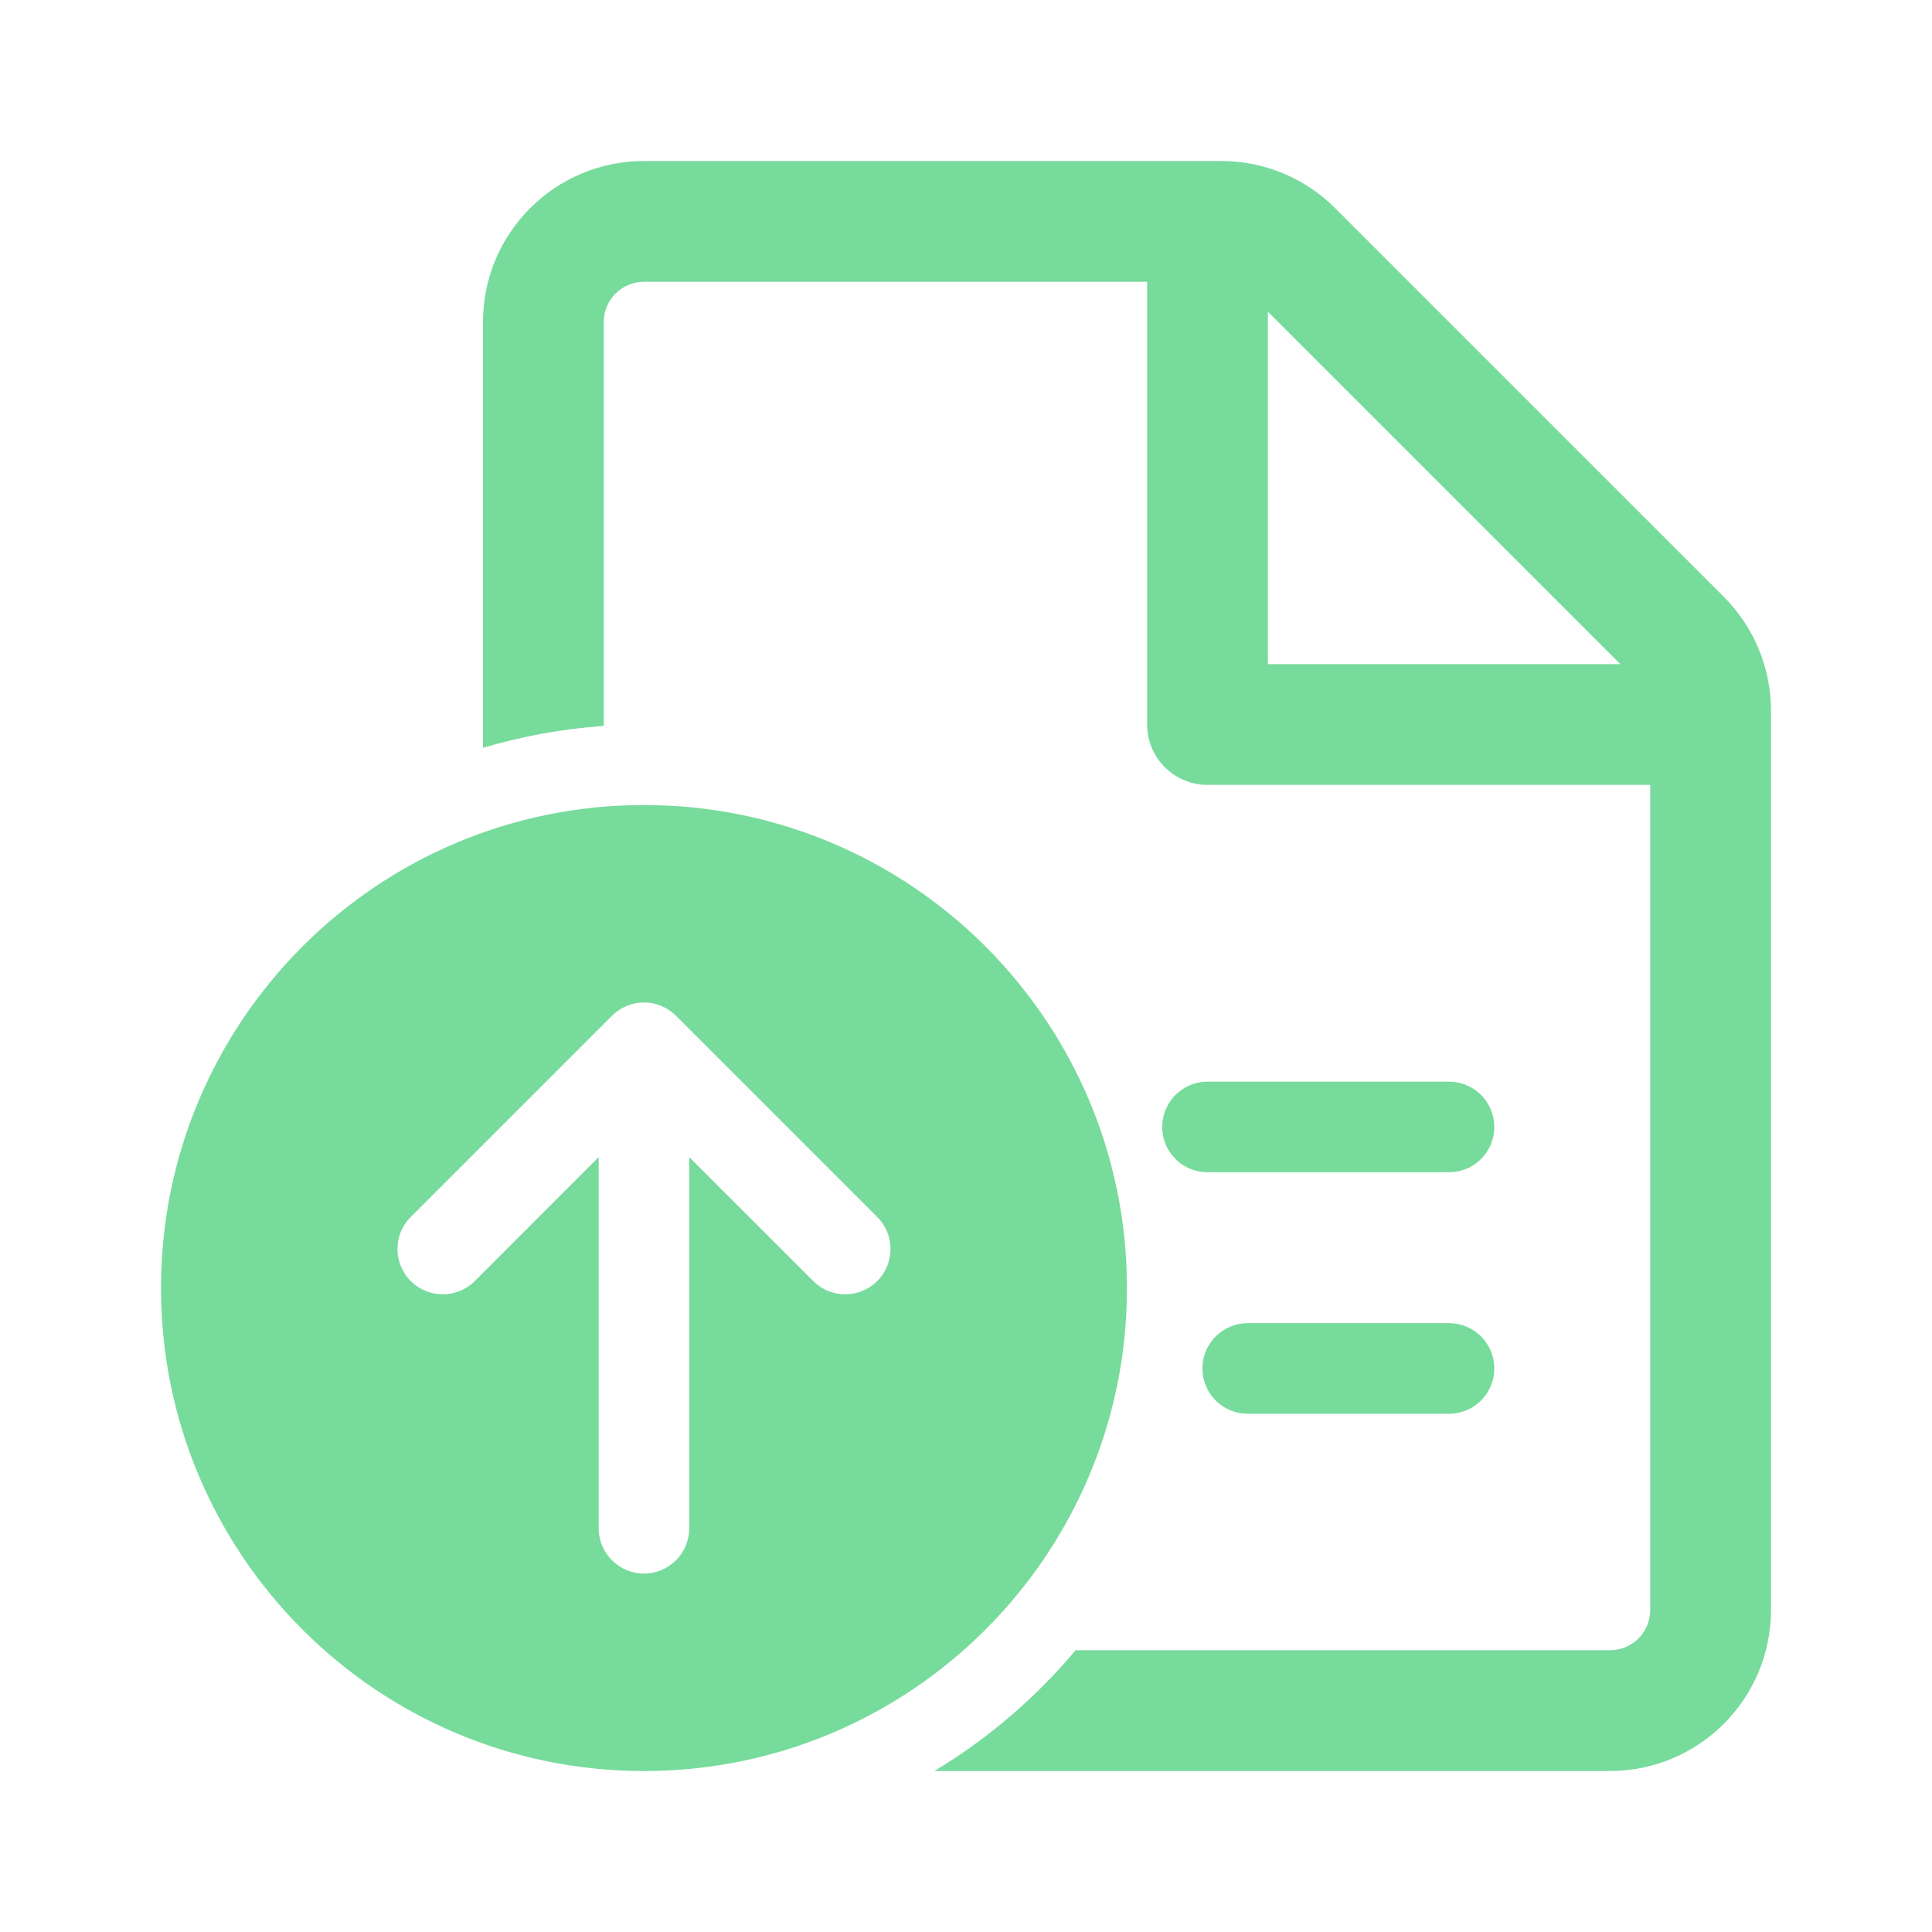 <svg width="32" height="32" viewBox="0 0 32 32" fill="none" xmlns="http://www.w3.org/2000/svg">
<mask id="mask0_4957_3120" style="mask-type:alpha" maskUnits="userSpaceOnUse" x="0" y="0" width="32" height="32">
<rect width="32" height="32" fill="#D9D9D9"/>
</mask>
<g mask="url(#mask0_4957_3120)">
<path d="M20 4V12H28" stroke="#76DB9B" stroke-width="2" stroke-linecap="round" stroke-linejoin="round"/>
<path d="M20 18.666L24 18.666" stroke="#76DB9B" stroke-width="1.5" stroke-linecap="round" stroke-linejoin="round"/>
<path d="M20.666 22.666H24" stroke="#76DB9B" stroke-width="1.5" stroke-linecap="round" stroke-linejoin="round"/>
<path fill-rule="evenodd" clip-rule="evenodd" d="M10.666 29.334C15.085 29.334 18.666 25.752 18.666 21.334C18.666 16.915 15.085 13.334 10.666 13.334C6.248 13.334 2.667 16.915 2.667 21.334C2.667 25.752 6.248 29.334 10.666 29.334ZM9.916 25.313C9.916 25.727 10.252 26.063 10.666 26.063C11.081 26.063 11.416 25.727 11.416 25.313V19.165L13.47 21.218C13.762 21.511 14.237 21.511 14.53 21.218C14.823 20.925 14.823 20.45 14.53 20.157L11.197 16.824C11.056 16.683 10.865 16.604 10.666 16.604C10.468 16.604 10.277 16.683 10.136 16.824L6.803 20.157C6.51 20.45 6.51 20.925 6.803 21.218C7.096 21.511 7.571 21.511 7.864 21.218L9.916 19.165V25.313Z" fill="#76DB9B"/>
<path fill-rule="evenodd" clip-rule="evenodd" d="M27.333 11.771V26.666C27.333 27.035 27.035 27.333 26.667 27.333H17.816C17.154 28.122 16.363 28.799 15.477 29.333H26.667C28.139 29.333 29.333 28.139 29.333 26.666V11.771C29.333 11.064 29.052 10.386 28.552 9.885L22.114 3.448C21.614 2.947 20.936 2.667 20.229 2.667H10.667C9.194 2.667 8 3.86 8 5.333V12.386C8.641 12.196 9.31 12.072 10 12.023V5.333C10 4.965 10.299 4.667 10.667 4.667H20.229C20.406 4.667 20.575 4.737 20.7 4.862L27.138 11.3C27.263 11.425 27.333 11.594 27.333 11.771Z" fill="#76DB9B"/>
</g>
</svg>
